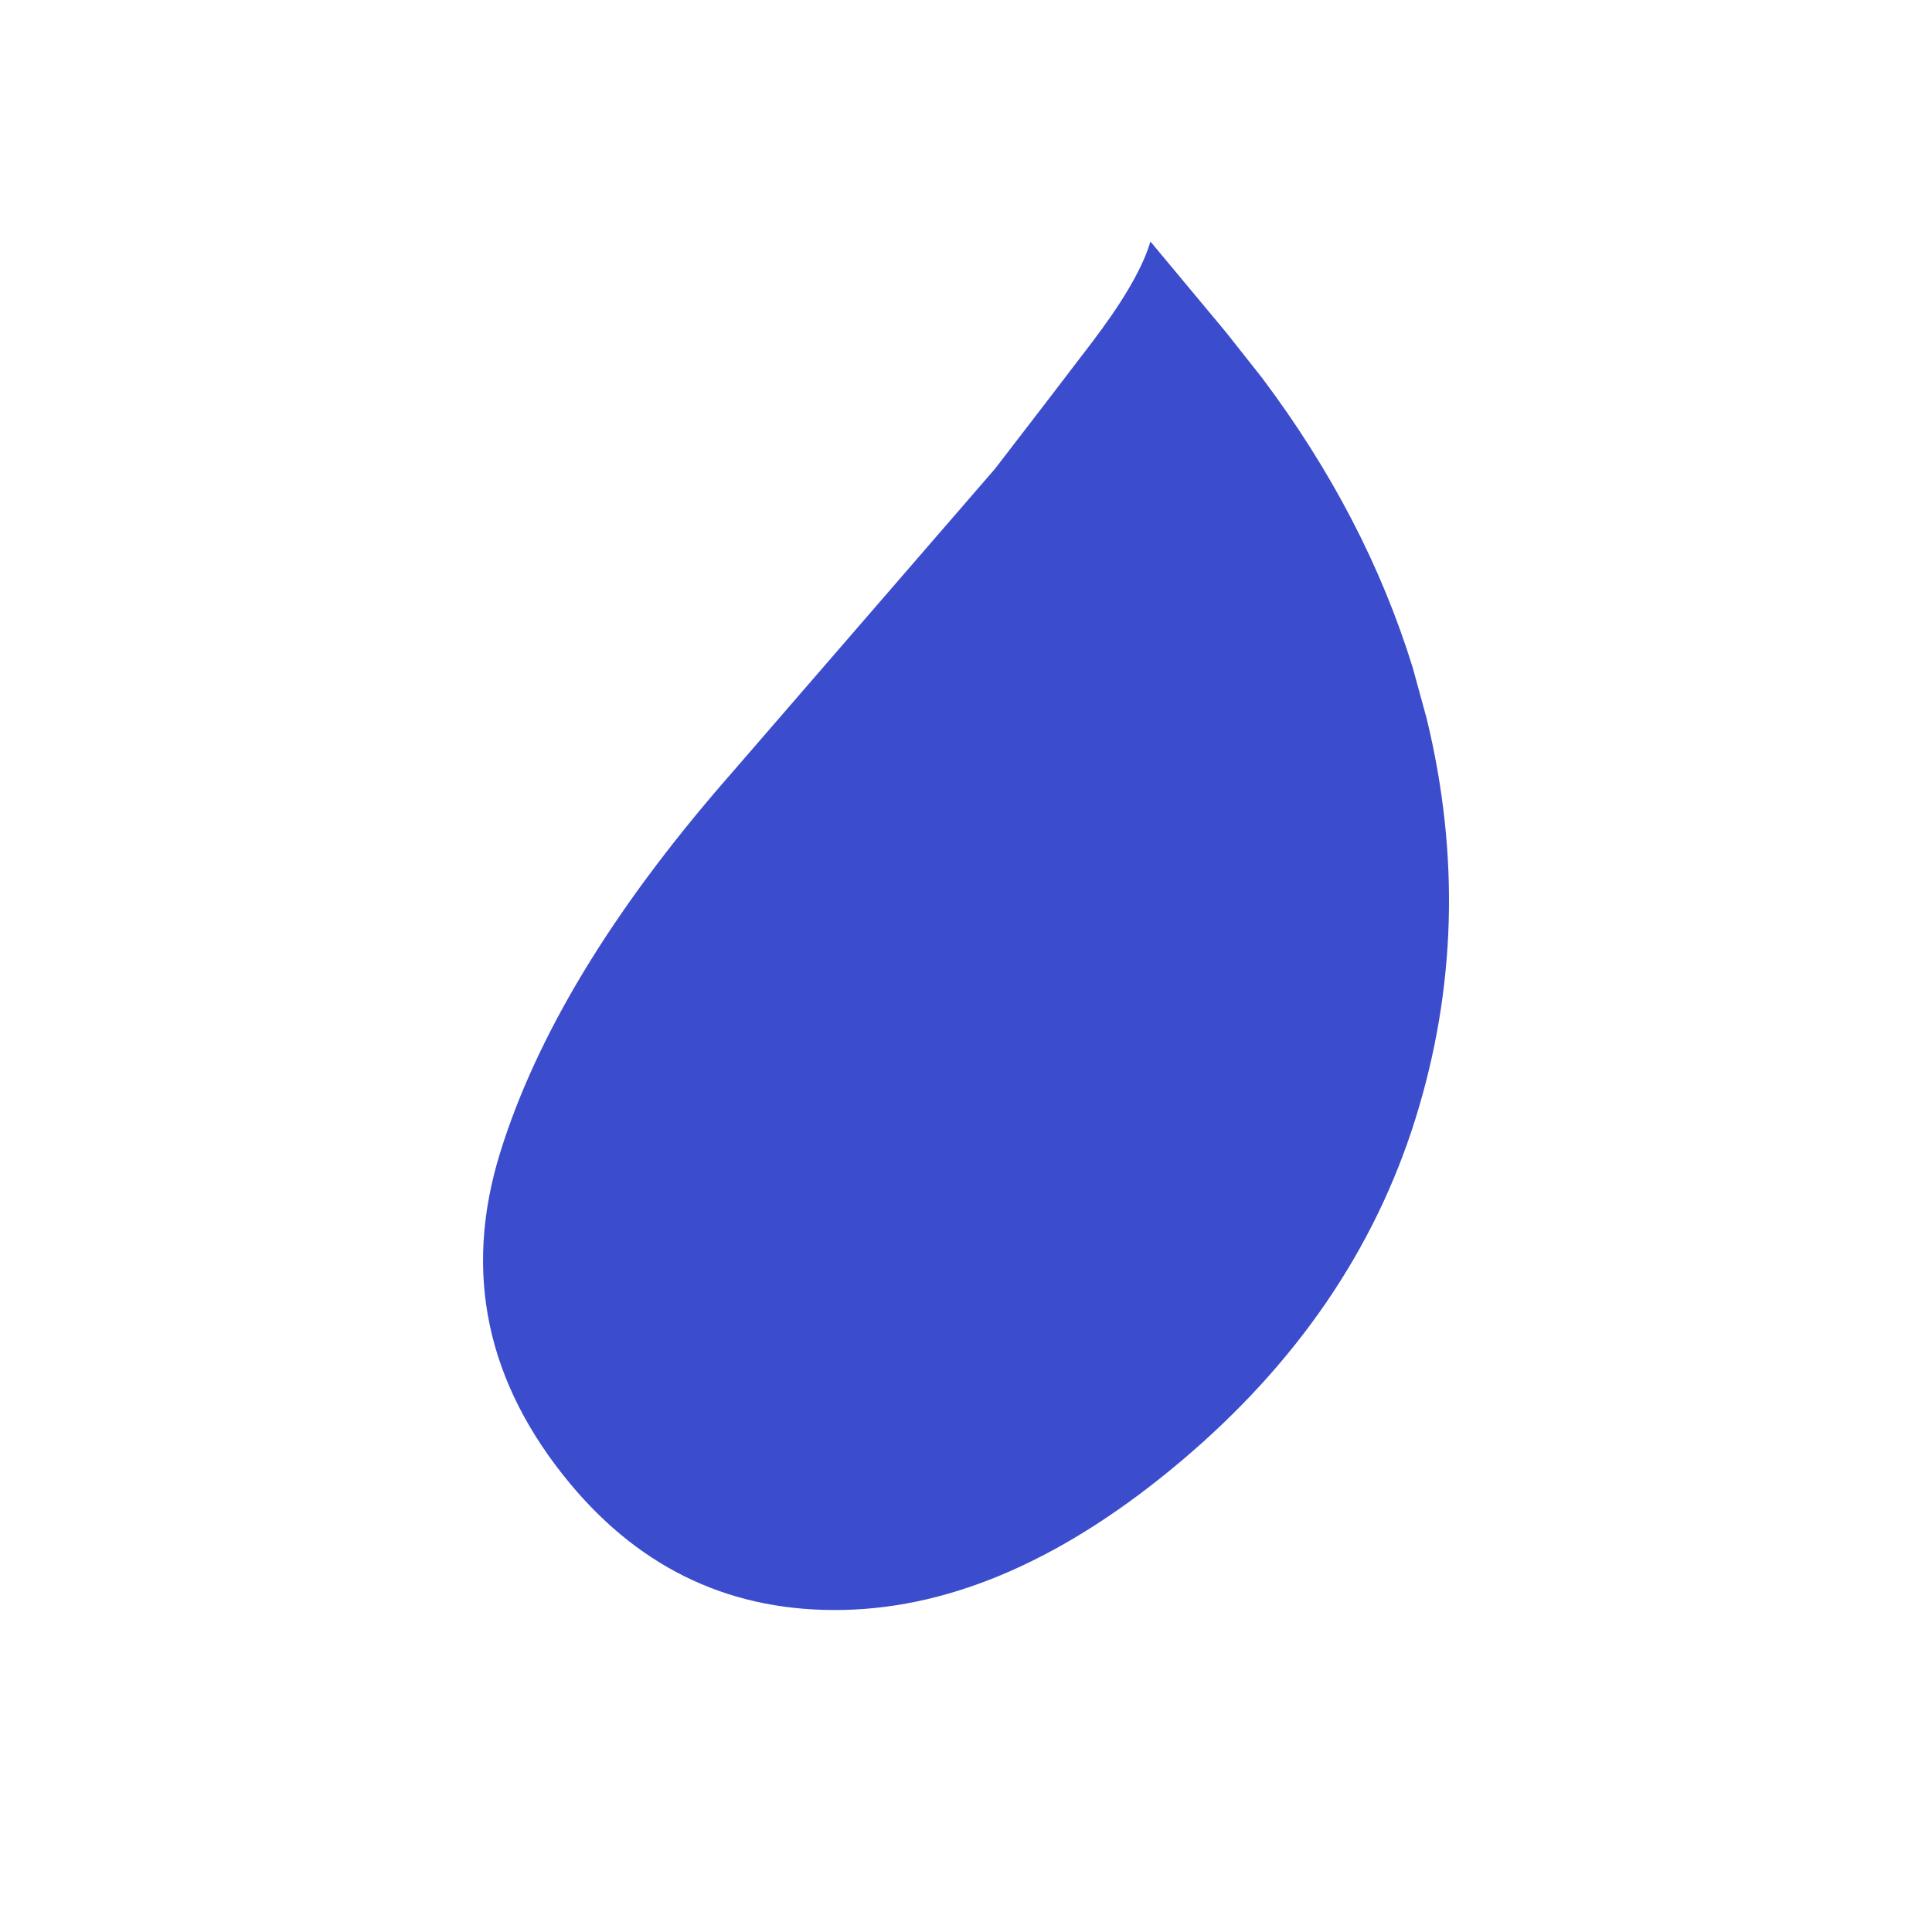 <svg width="24" height="24" viewBox="0 0 24 24" fill="none" xmlns="http://www.w3.org/2000/svg">
  <path
    d="M14.291 3L15.232 4.13L15.68 4.697C16.541 5.843 17.164 7.044 17.551 8.299L17.724 8.931C18.135 10.629 18.087 12.287 17.581 13.905C17.074 15.523 16.108 16.936 14.682 18.142C13.255 19.349 11.856 19.968 10.484 19.999C9.113 20.03 7.98 19.508 7.085 18.434C6.042 17.18 5.751 15.809 6.213 14.319C6.664 12.865 7.594 11.325 9.005 9.699L9.106 9.583L12.359 5.825C12.768 5.295 13.169 4.773 13.561 4.258C13.935 3.767 14.174 3.363 14.277 3.045L14.291 3Z"
    fill="#3B4DCC" />
</svg>